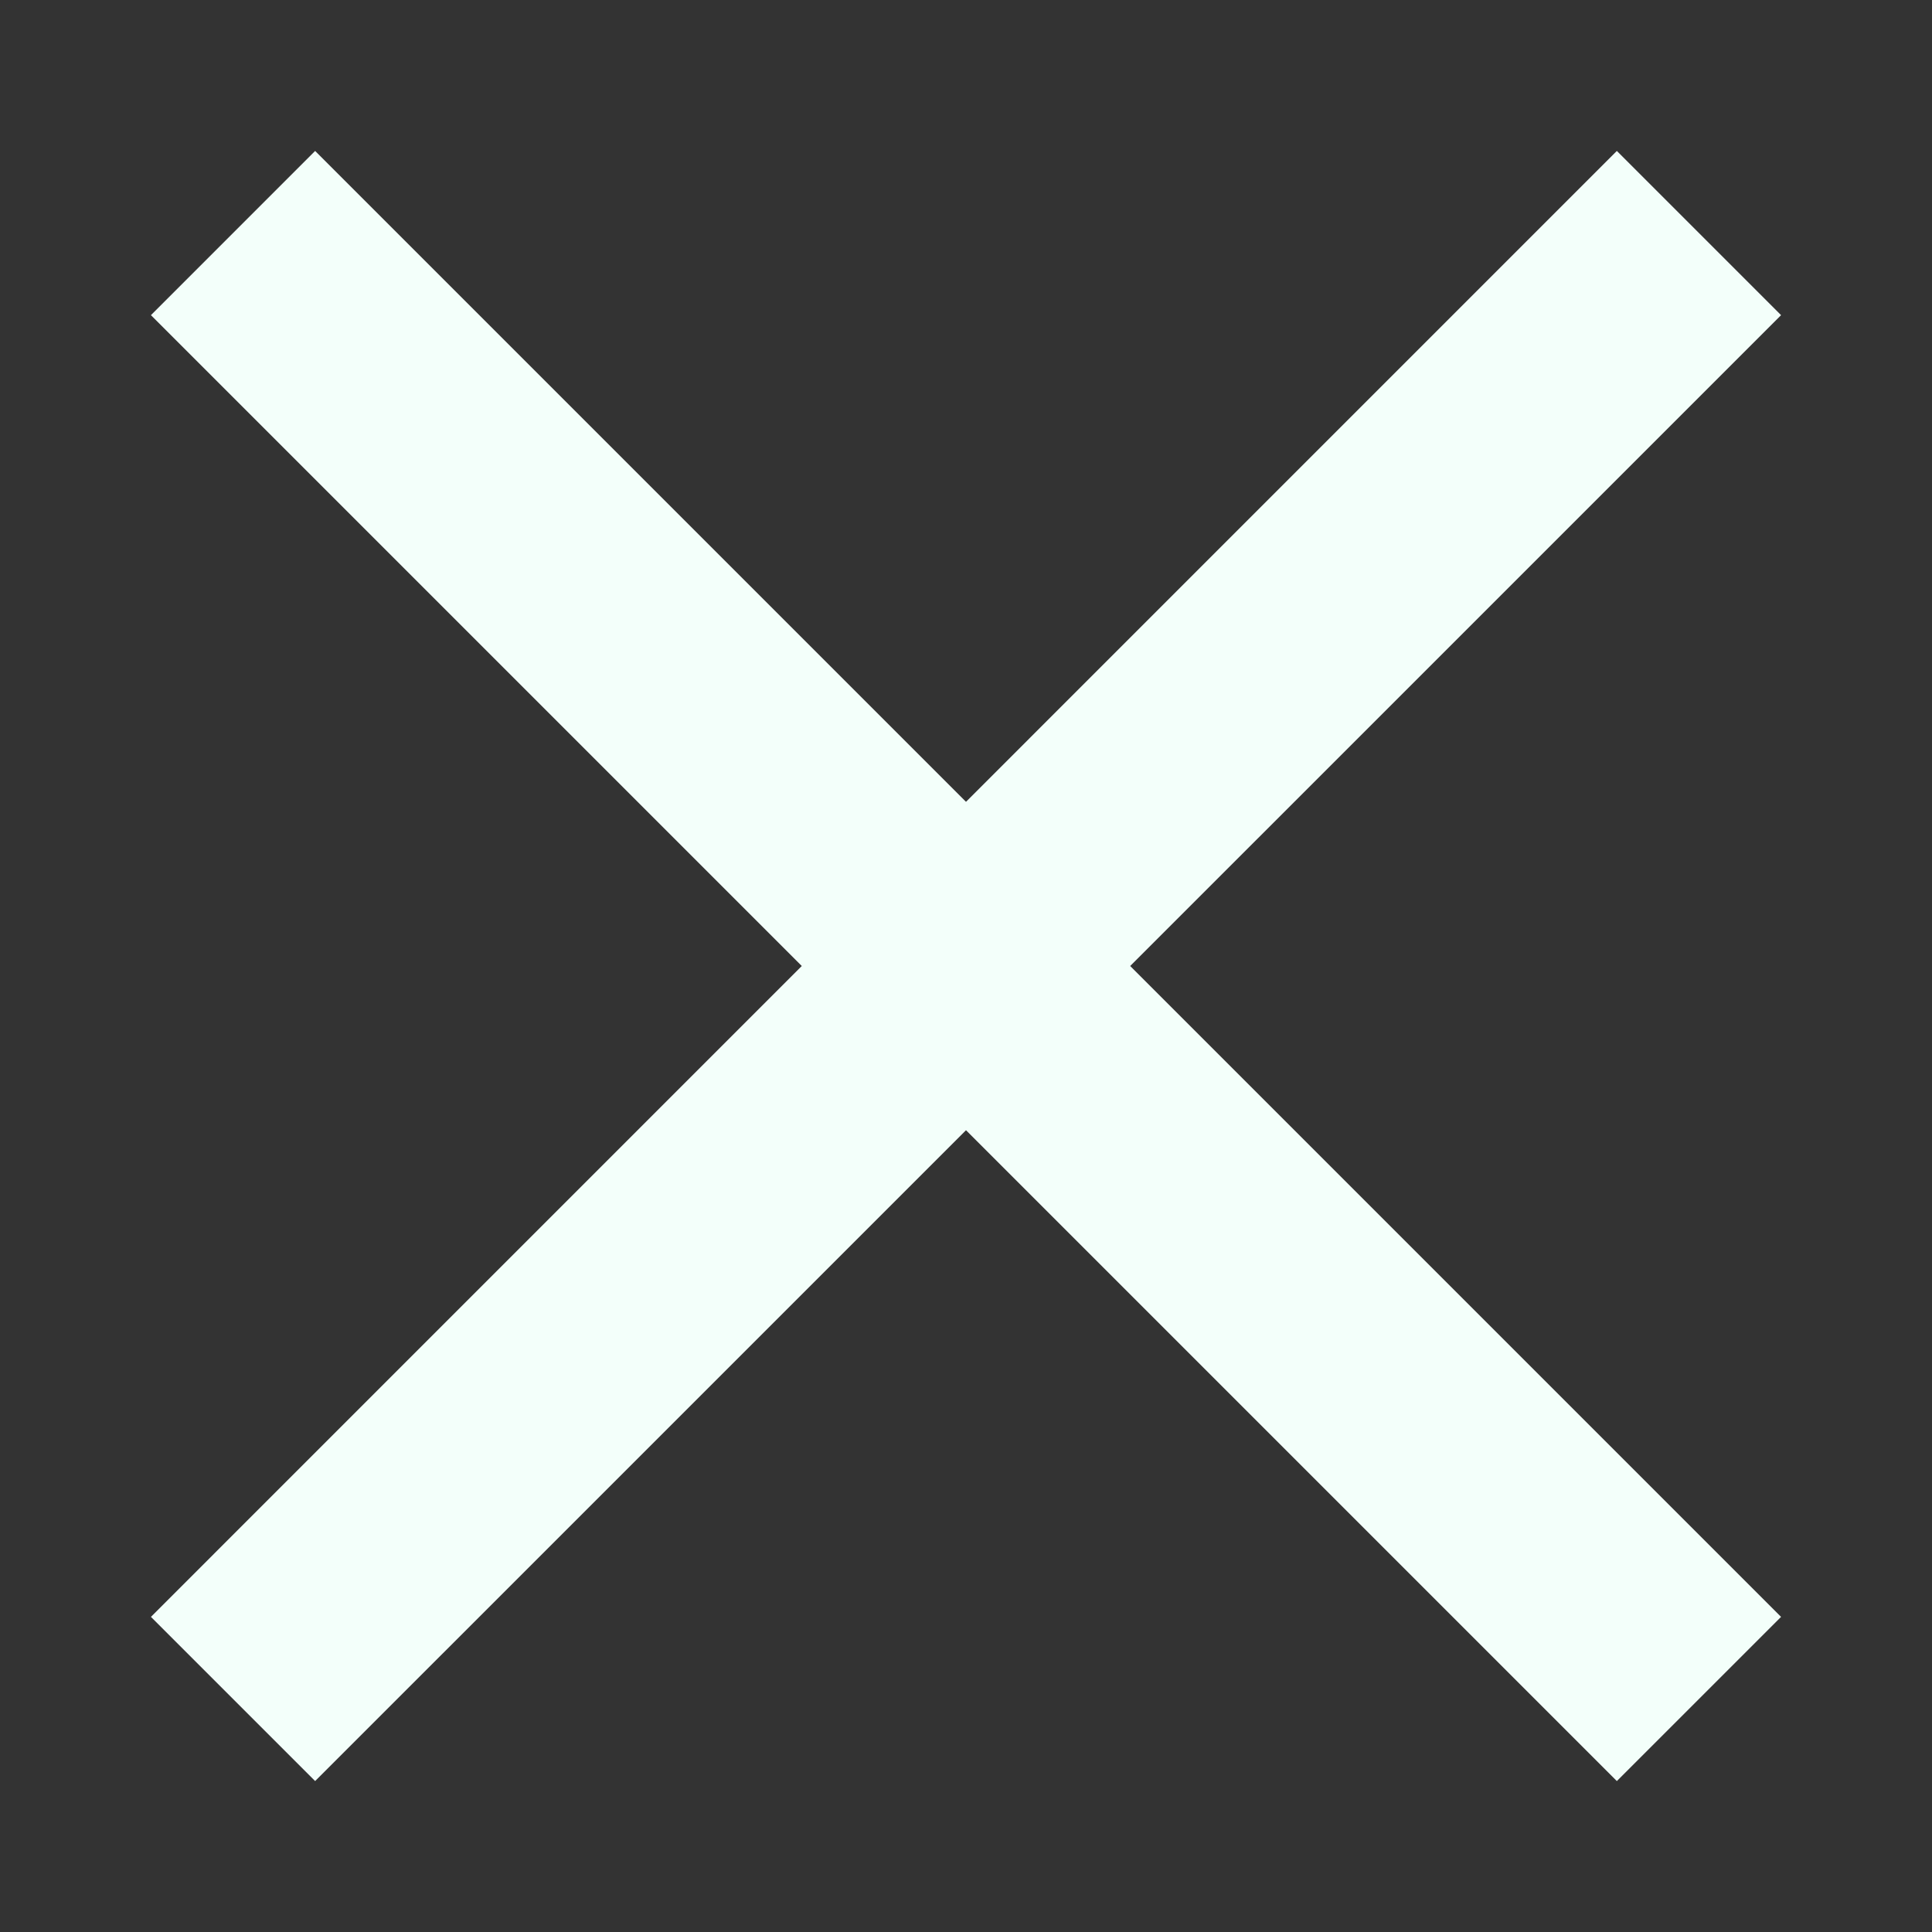 <?xml version="1.0" encoding="utf-8"?>
<!DOCTYPE svg PUBLIC "-//W3C//DTD SVG 1.1//EN" "http://www.w3.org/Graphics/SVG/1.1/DTD/svg11.dtd">
<svg xmlns="http://www.w3.org/2000/svg" xmlns:xlink="http://www.w3.org/1999/xlink" version="1.1" baseProfile="full" width="64" height="64" viewBox="0 0 64.00 64.00" enable-background="new 0 0 64.00 64.00" xml:space="preserve">
	<rect x="0" y="0" width="64.00" height="64.00" fill="#333333" stroke="none"/>
	<path fill="#f3fffa" d="M 59,10.44L 53.56,5L 32,26.561L 10.439,5L 5,10.44L 26.56,32L 5,53.561L 10.439,59L 32,37.44L 53.56,59L 59,53.561L 37.439,32L 59,10.44 Z "/>
</svg>
